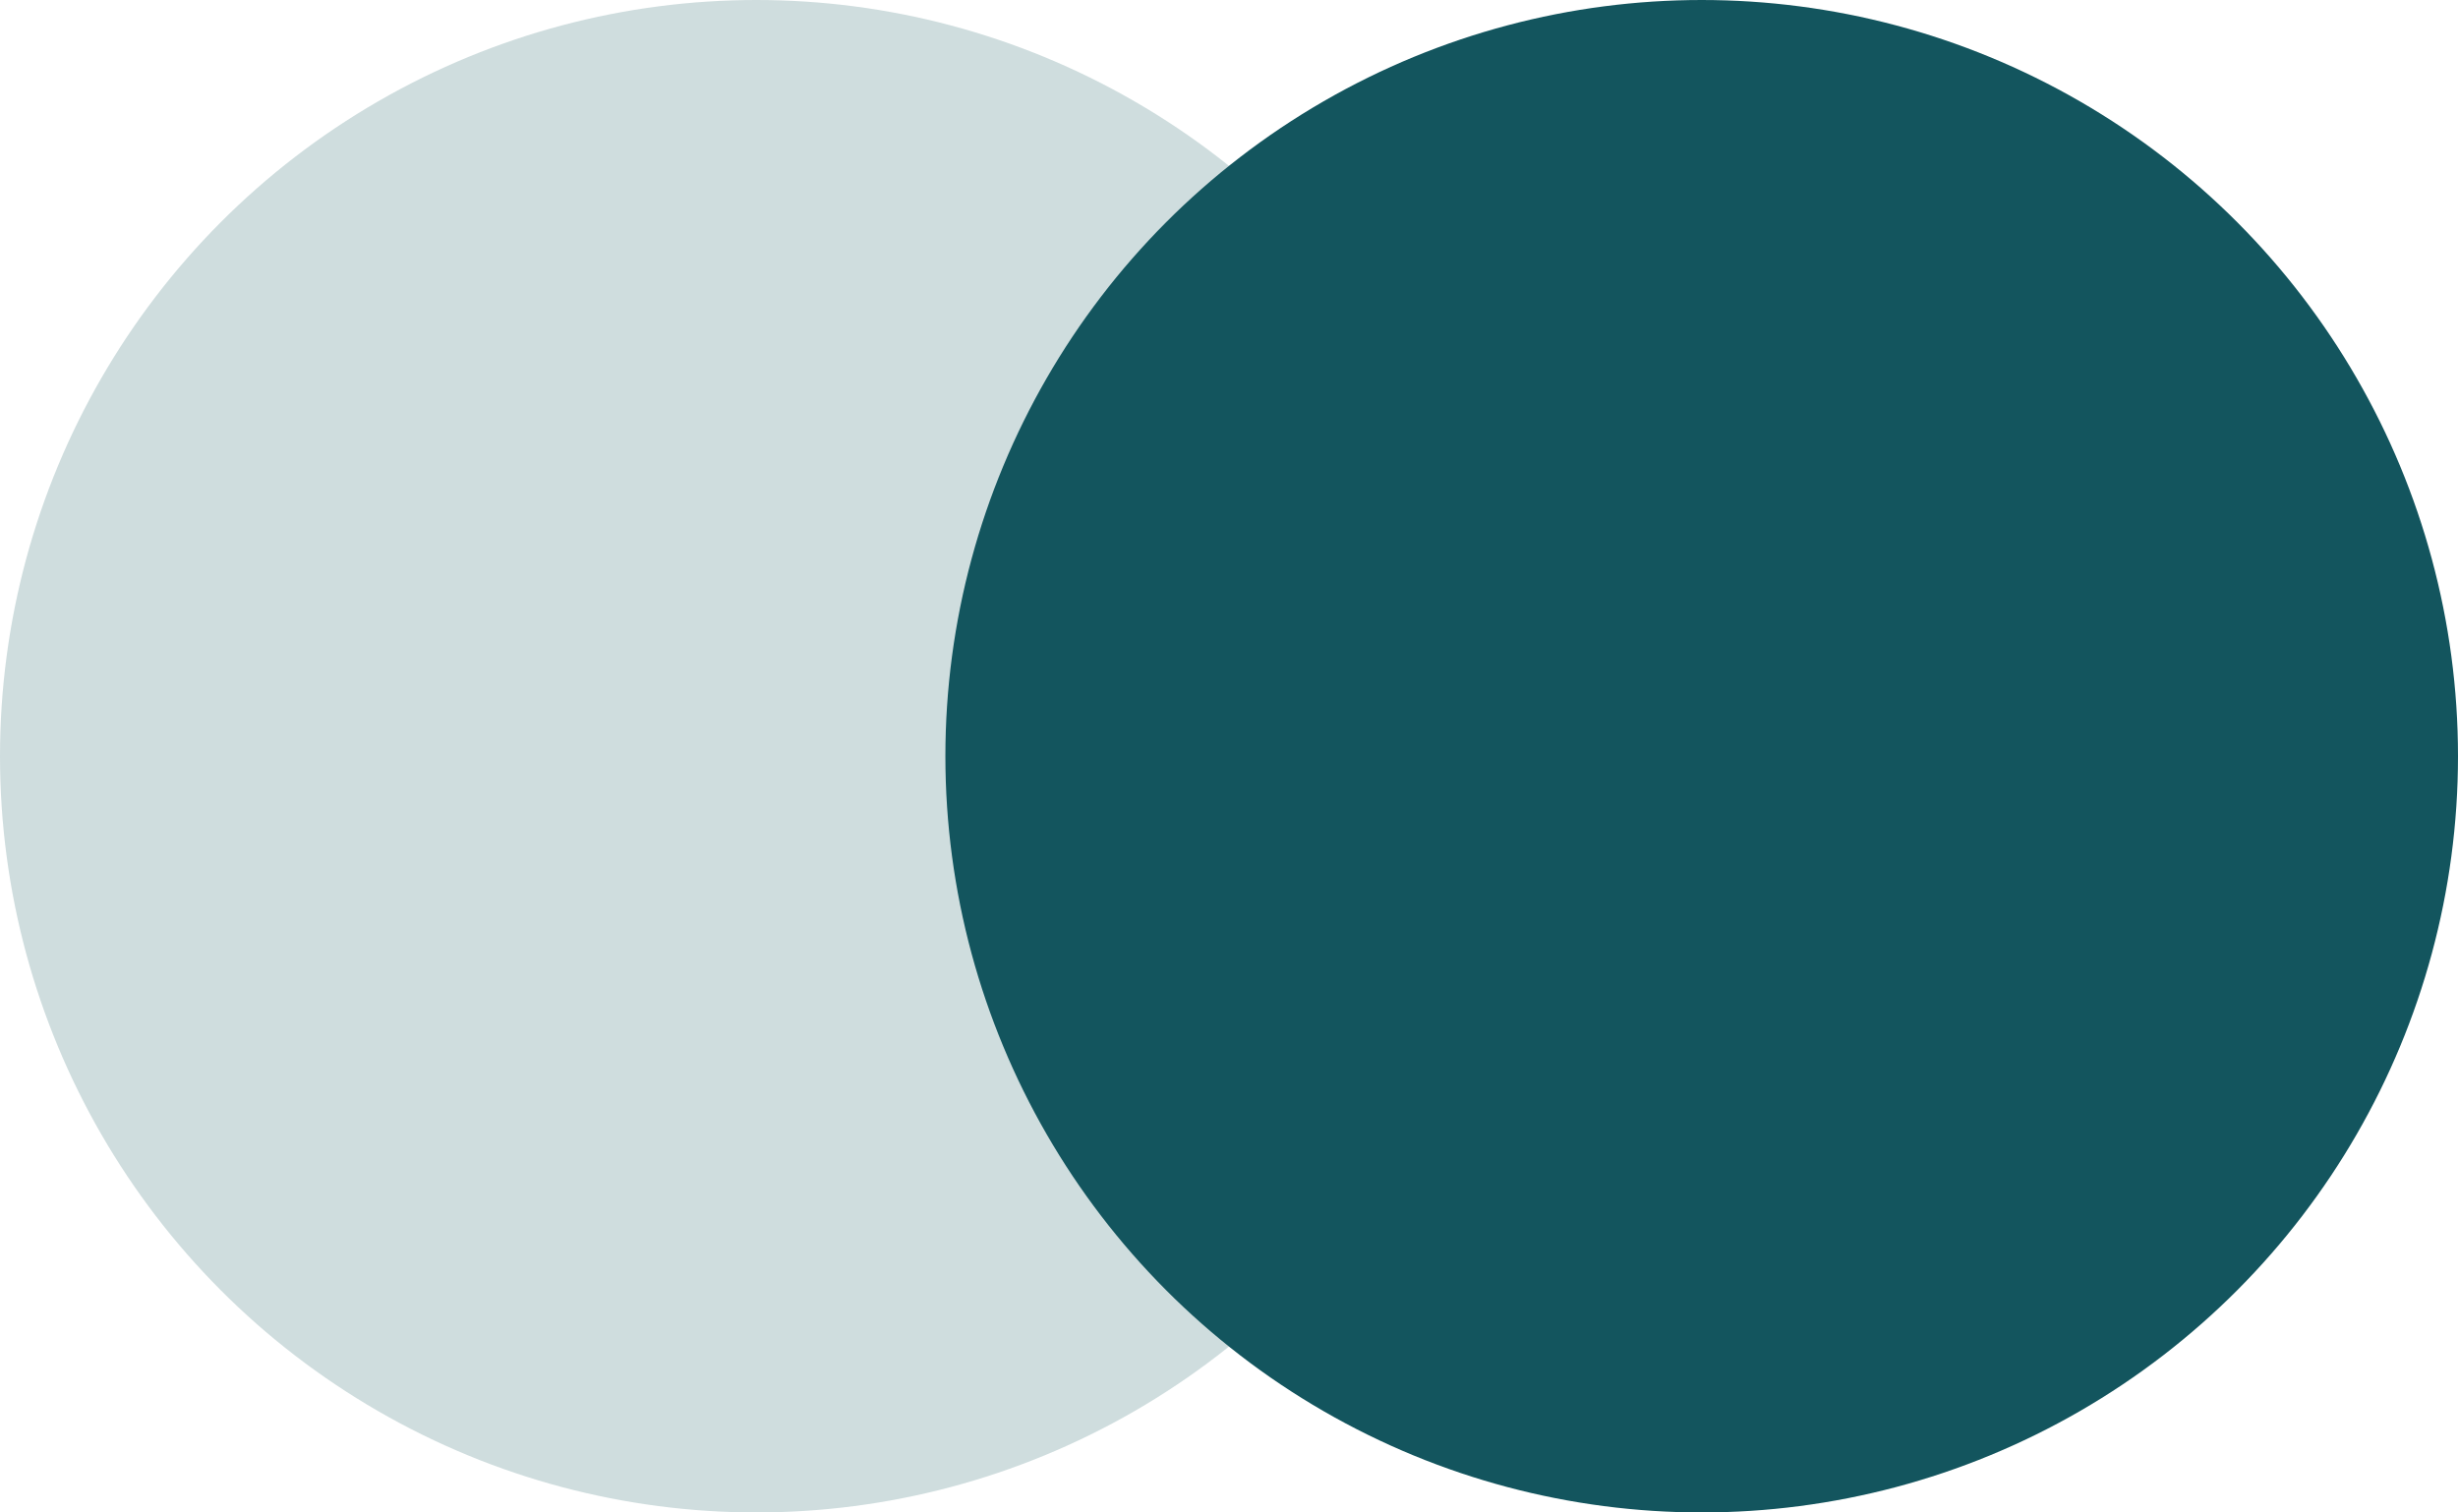 <?xml version="1.0" encoding="UTF-8"?> <svg xmlns="http://www.w3.org/2000/svg" width="26" height="16" viewBox="0 0 26 16" fill="none"><circle cx="8" cy="8" r="8" fill="#13555E" fill-opacity="0.2"></circle><circle cx="18" cy="8" r="8" fill="#13555E"></circle></svg> 